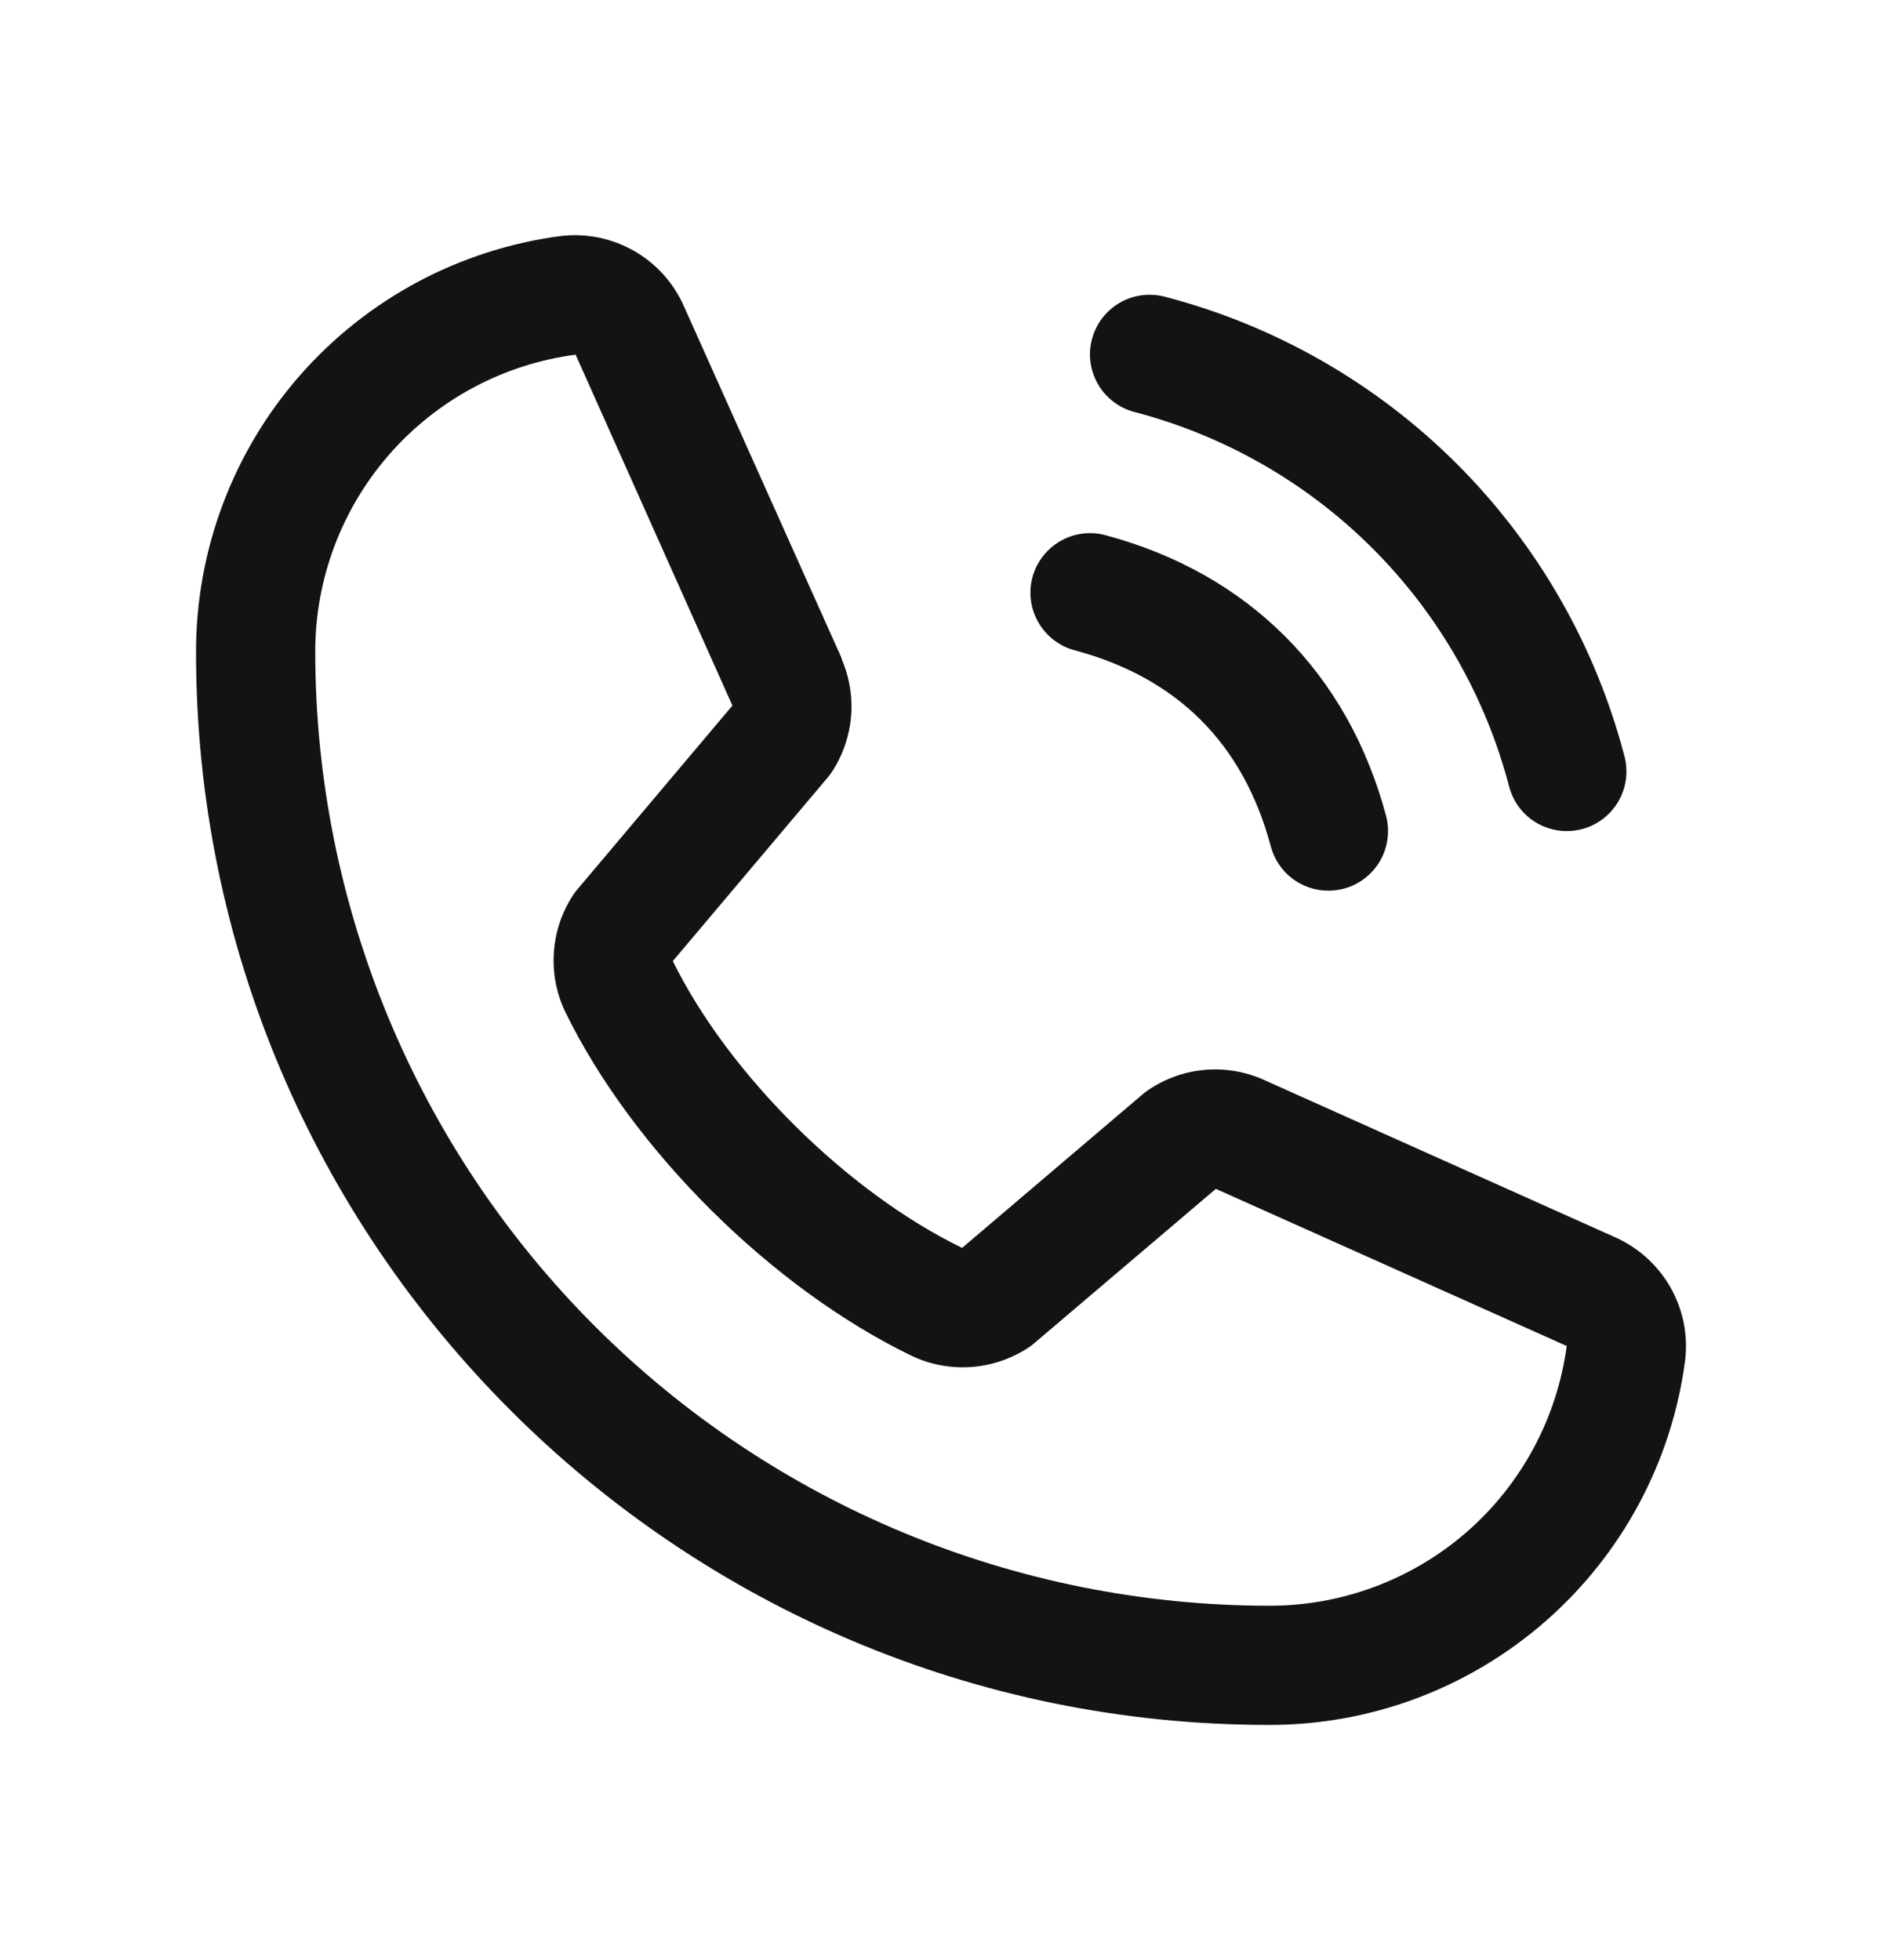 <svg width="24" height="25" viewBox="0 0 24 25" fill="none" xmlns="http://www.w3.org/2000/svg">
<path d="M13.926 4.323C13.952 4.227 13.996 4.136 14.057 4.057C14.118 3.978 14.194 3.911 14.28 3.861C14.366 3.811 14.462 3.779 14.561 3.766C14.66 3.753 14.76 3.76 14.857 3.785C16.266 4.153 17.551 4.89 18.581 5.919C19.61 6.949 20.347 8.234 20.715 9.643C20.741 9.74 20.747 9.84 20.734 9.939C20.721 10.038 20.689 10.134 20.639 10.22C20.589 10.307 20.522 10.382 20.443 10.443C20.364 10.504 20.273 10.549 20.177 10.574C20.113 10.591 20.047 10.6 19.98 10.6C19.813 10.6 19.65 10.545 19.517 10.443C19.384 10.341 19.289 10.197 19.246 10.036C18.946 8.885 18.345 7.836 17.505 6.996C16.664 6.155 15.615 5.554 14.464 5.254C14.368 5.229 14.277 5.184 14.198 5.123C14.119 5.063 14.052 4.987 14.002 4.9C13.952 4.814 13.92 4.718 13.906 4.619C13.893 4.52 13.9 4.42 13.926 4.323ZM13.704 8.294C15.015 8.644 15.856 9.486 16.206 10.796C16.249 10.957 16.344 11.101 16.477 11.203C16.61 11.305 16.773 11.36 16.94 11.36C17.007 11.36 17.073 11.351 17.137 11.334C17.233 11.309 17.324 11.264 17.403 11.203C17.482 11.142 17.549 11.067 17.599 10.98C17.649 10.894 17.681 10.798 17.694 10.699C17.707 10.6 17.701 10.5 17.675 10.403C17.188 8.583 15.917 7.312 14.097 6.826C13.902 6.773 13.695 6.801 13.52 6.902C13.346 7.003 13.218 7.169 13.166 7.364C13.114 7.558 13.142 7.766 13.243 7.94C13.344 8.115 13.51 8.242 13.704 8.294ZM21.489 17.353C21.32 18.64 20.687 19.822 19.71 20.677C18.733 21.532 17.479 22.003 16.18 22C8.637 22 2.5 15.863 2.5 8.32C2.498 7.021 2.968 5.767 3.823 4.79C4.679 3.813 5.86 3.181 7.147 3.011C7.473 2.971 7.803 3.038 8.087 3.201C8.372 3.364 8.596 3.615 8.726 3.916L10.733 8.395V8.406C10.833 8.637 10.874 8.888 10.853 9.138C10.832 9.388 10.749 9.63 10.612 9.84C10.595 9.866 10.577 9.889 10.558 9.913L8.58 12.258C9.292 13.704 10.804 15.203 12.269 15.916L14.581 13.949C14.604 13.93 14.628 13.912 14.653 13.896C14.863 13.755 15.105 13.67 15.356 13.646C15.608 13.623 15.861 13.663 16.094 13.762L16.106 13.768L20.582 15.774C20.883 15.904 21.134 16.128 21.298 16.412C21.462 16.697 21.529 17.027 21.489 17.353ZM19.98 17.163C19.98 17.163 19.974 17.163 19.97 17.163L15.505 15.163L13.191 17.13C13.169 17.149 13.146 17.167 13.121 17.184C12.902 17.329 12.65 17.416 12.387 17.435C12.125 17.454 11.862 17.405 11.625 17.292C9.846 16.432 8.072 14.672 7.211 12.911C7.097 12.676 7.046 12.414 7.063 12.153C7.079 11.892 7.163 11.639 7.306 11.42C7.322 11.394 7.34 11.37 7.36 11.347L9.34 8.999L7.345 4.534C7.345 4.53 7.345 4.526 7.345 4.523C6.424 4.643 5.578 5.095 4.966 5.794C4.354 6.493 4.018 7.391 4.02 8.32C4.024 11.544 5.306 14.635 7.586 16.915C9.865 19.194 12.956 20.477 16.18 20.48C17.109 20.483 18.007 20.148 18.706 19.538C19.405 18.927 19.858 18.082 19.98 17.162V17.163Z" fill="#131313"/>
</svg>
